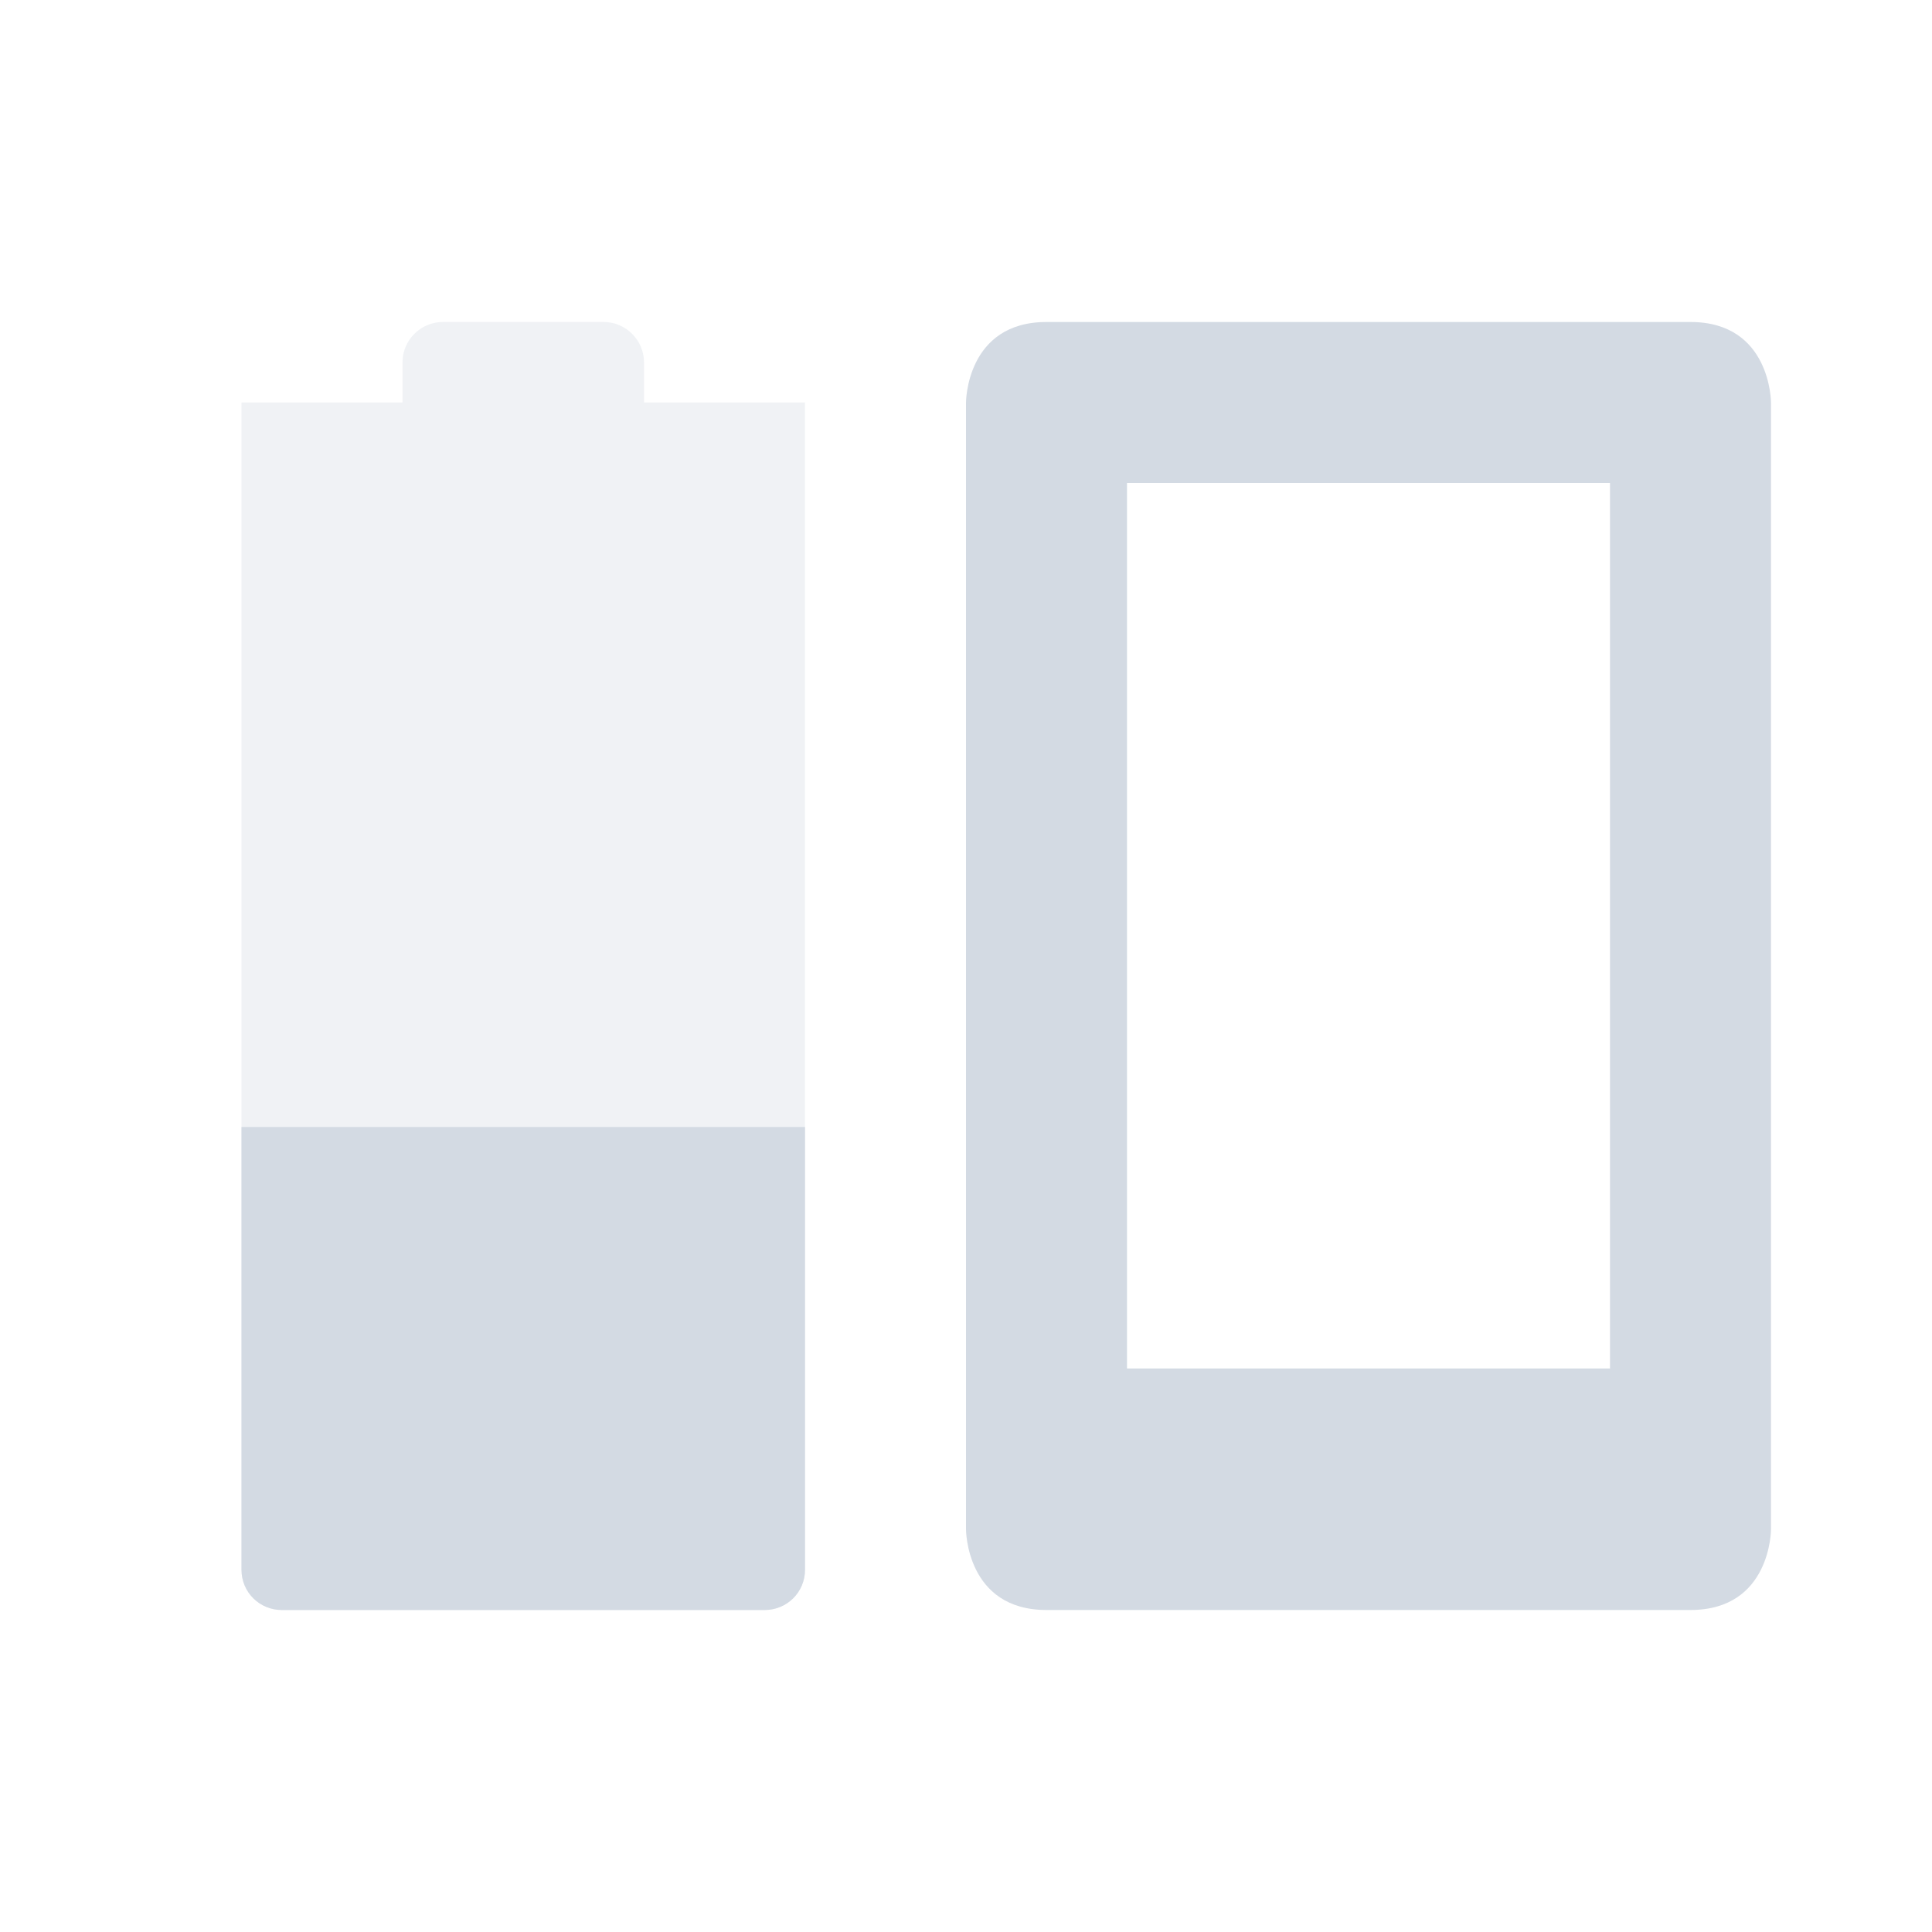 <svg xmlns="http://www.w3.org/2000/svg" xmlns:xlink="http://www.w3.org/1999/xlink" width="12pt" height="12pt" version="1.1" viewBox="0 0 12 12">
 <defs>
  <filter id="alpha" width="100%" height="100%" x="0%" y="0%" filterUnits="objectBoundingBox">
   <feColorMatrix in="SourceGraphic" type="matrix" values="0 0 0 0 1 0 0 0 0 1 0 0 0 0 1 0 0 0 1 0"/>
  </filter>
  <mask id="mask0">
   <g filter="url(#alpha)">
    <rect width="12" height="12" x="0" y="0" style="fill:rgb(0%,0%,0%);fill-opacity:0.349"/>
   </g>
  </mask>
  <clipPath id="clip1">
   <rect width="12" height="12" x="0" y="0"/>
  </clipPath>
  <g id="surface5" clip-path="url(#clip1)">
   <path style="fill:rgb(82.745%,85.49%,89.02%)" d="M 2.75 2 C 2.613 2 2.5 2.113 2.5 2.25 L 2.5 2.5 L 1.5 2.5 L 1.5 9.75 C 1.5 9.887 1.613 10 1.75 10 L 4.75 10 C 4.887 10 5 9.887 5 9.75 L 5 2.5 L 4 2.5 L 4 2.25 C 4 2.113 3.887 2 3.75 2 Z M 2.75 2"/>
  </g>
 </defs>
 <g>
  <path style="fill:rgb(82.745%,85.49%,89.02%)" d="M 6.5 2 C 6 2 6 2.5 6 2.5 L 6 9.5 C 6 9.5 6 10 6.5 10 L 10.5 10 C 11 10 11 9.5 11 9.5 L 11 2.5 C 11 2.5 11 2 10.5 2 Z M 7 3 L 10 3 L 10 8.5 L 7 8.5 Z M 7 3"/>
  <use mask="url(#mask0)" xlink:href="#surface5"/>
  <path style="fill:rgb(82.745%,85.49%,89.02%)" d="M 1.5 7 L 1.5 9.75 C 1.5 9.891 1.613 10 1.75 10 L 4.75 10 C 4.887 10 5 9.891 5 9.75 L 5 7 Z M 1.5 7"/>
 </g>
</svg>
